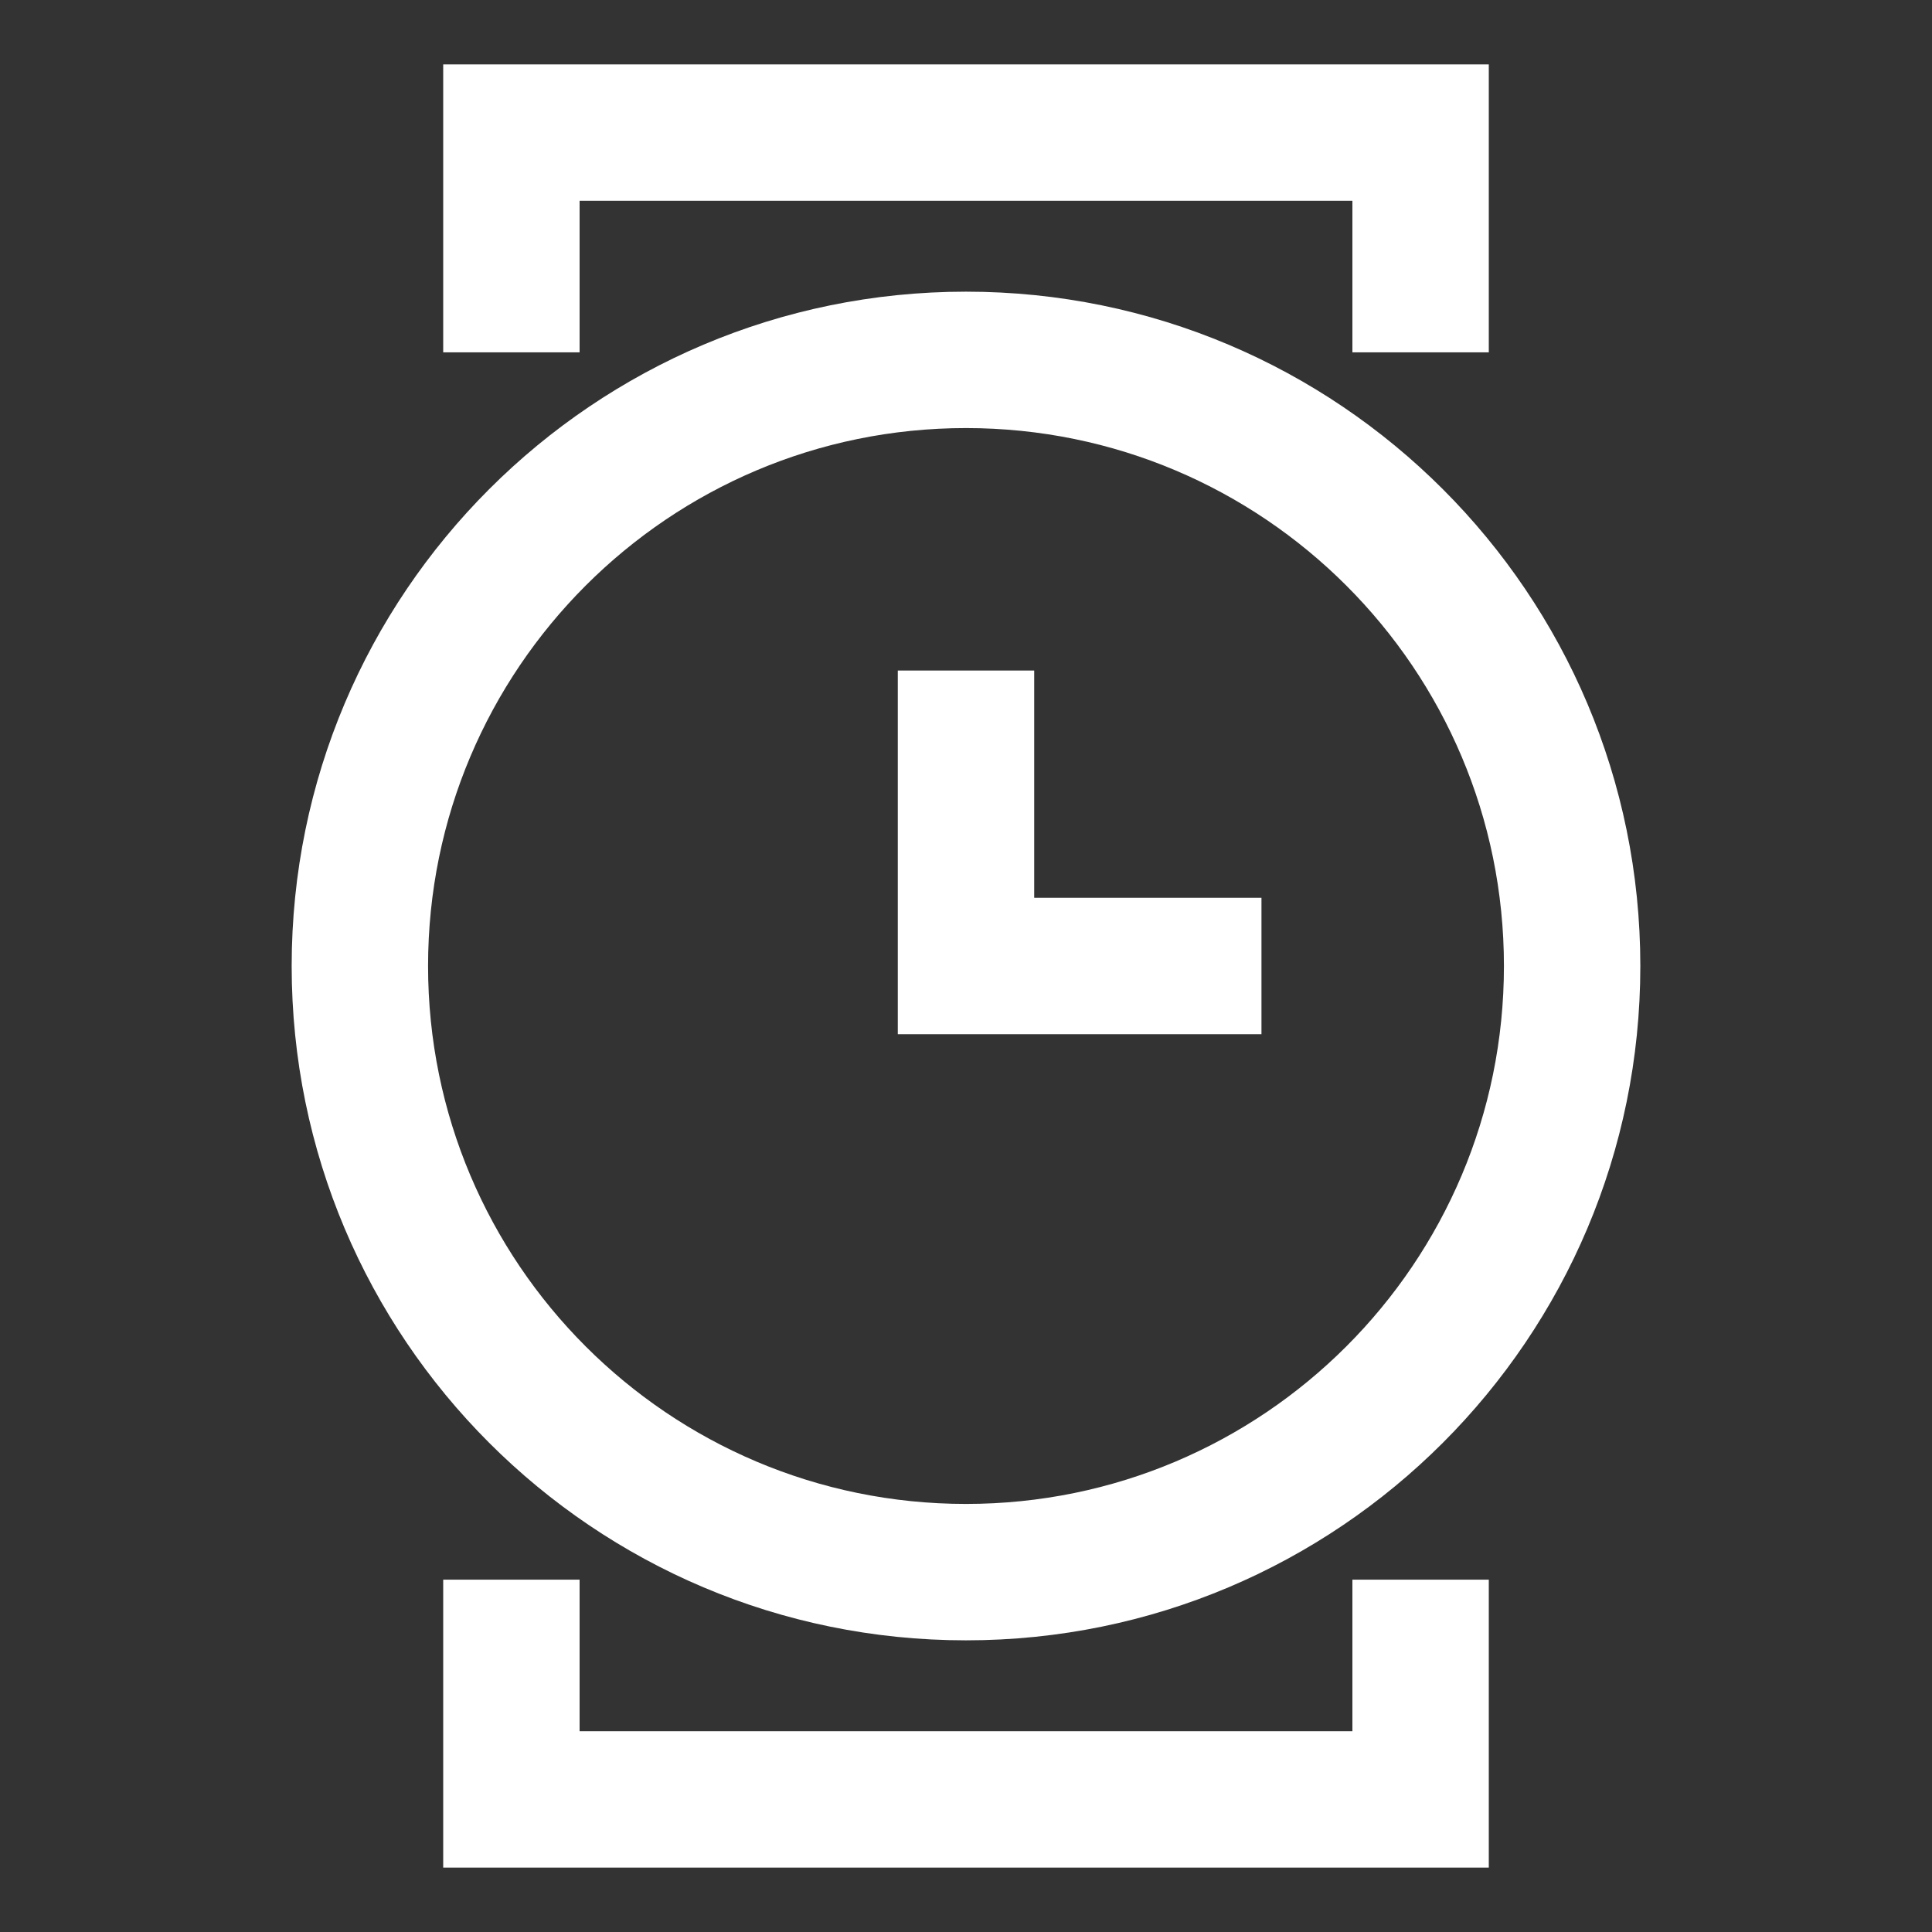 <svg width="30" height="30" viewBox="0 0 30 30" fill="none" xmlns="http://www.w3.org/2000/svg">
<rect x="0" y="0" width="30" height="30" fill="#333333" stroke="none"/>
<g id="watch-icon">
<path id="watch-icon_2" fill-rule="evenodd" clip-rule="evenodd" d="M9 3.118H21V5.471H23.118V1H6.882V5.471H9V3.118ZM15 4.529C20.783 4.529 25.471 9.217 25.471 15C25.471 20.783 20.783 25.471 15 25.471C9.217 25.471 4.529 20.783 4.529 15C4.529 9.217 9.217 4.529 15 4.529ZM15 6.647C10.387 6.647 6.647 10.387 6.647 15C6.647 19.613 10.387 23.353 15 23.353C19.613 23.353 23.353 19.613 23.353 15C23.353 10.387 19.613 6.647 15 6.647ZM16.059 13.941H19.588V16.059H13.941V10.412H16.059V13.941ZM9 24.529V26.882H21V24.529H23.118V29H6.882V24.529H9Z" fill="white"/>
</g>
</svg>
